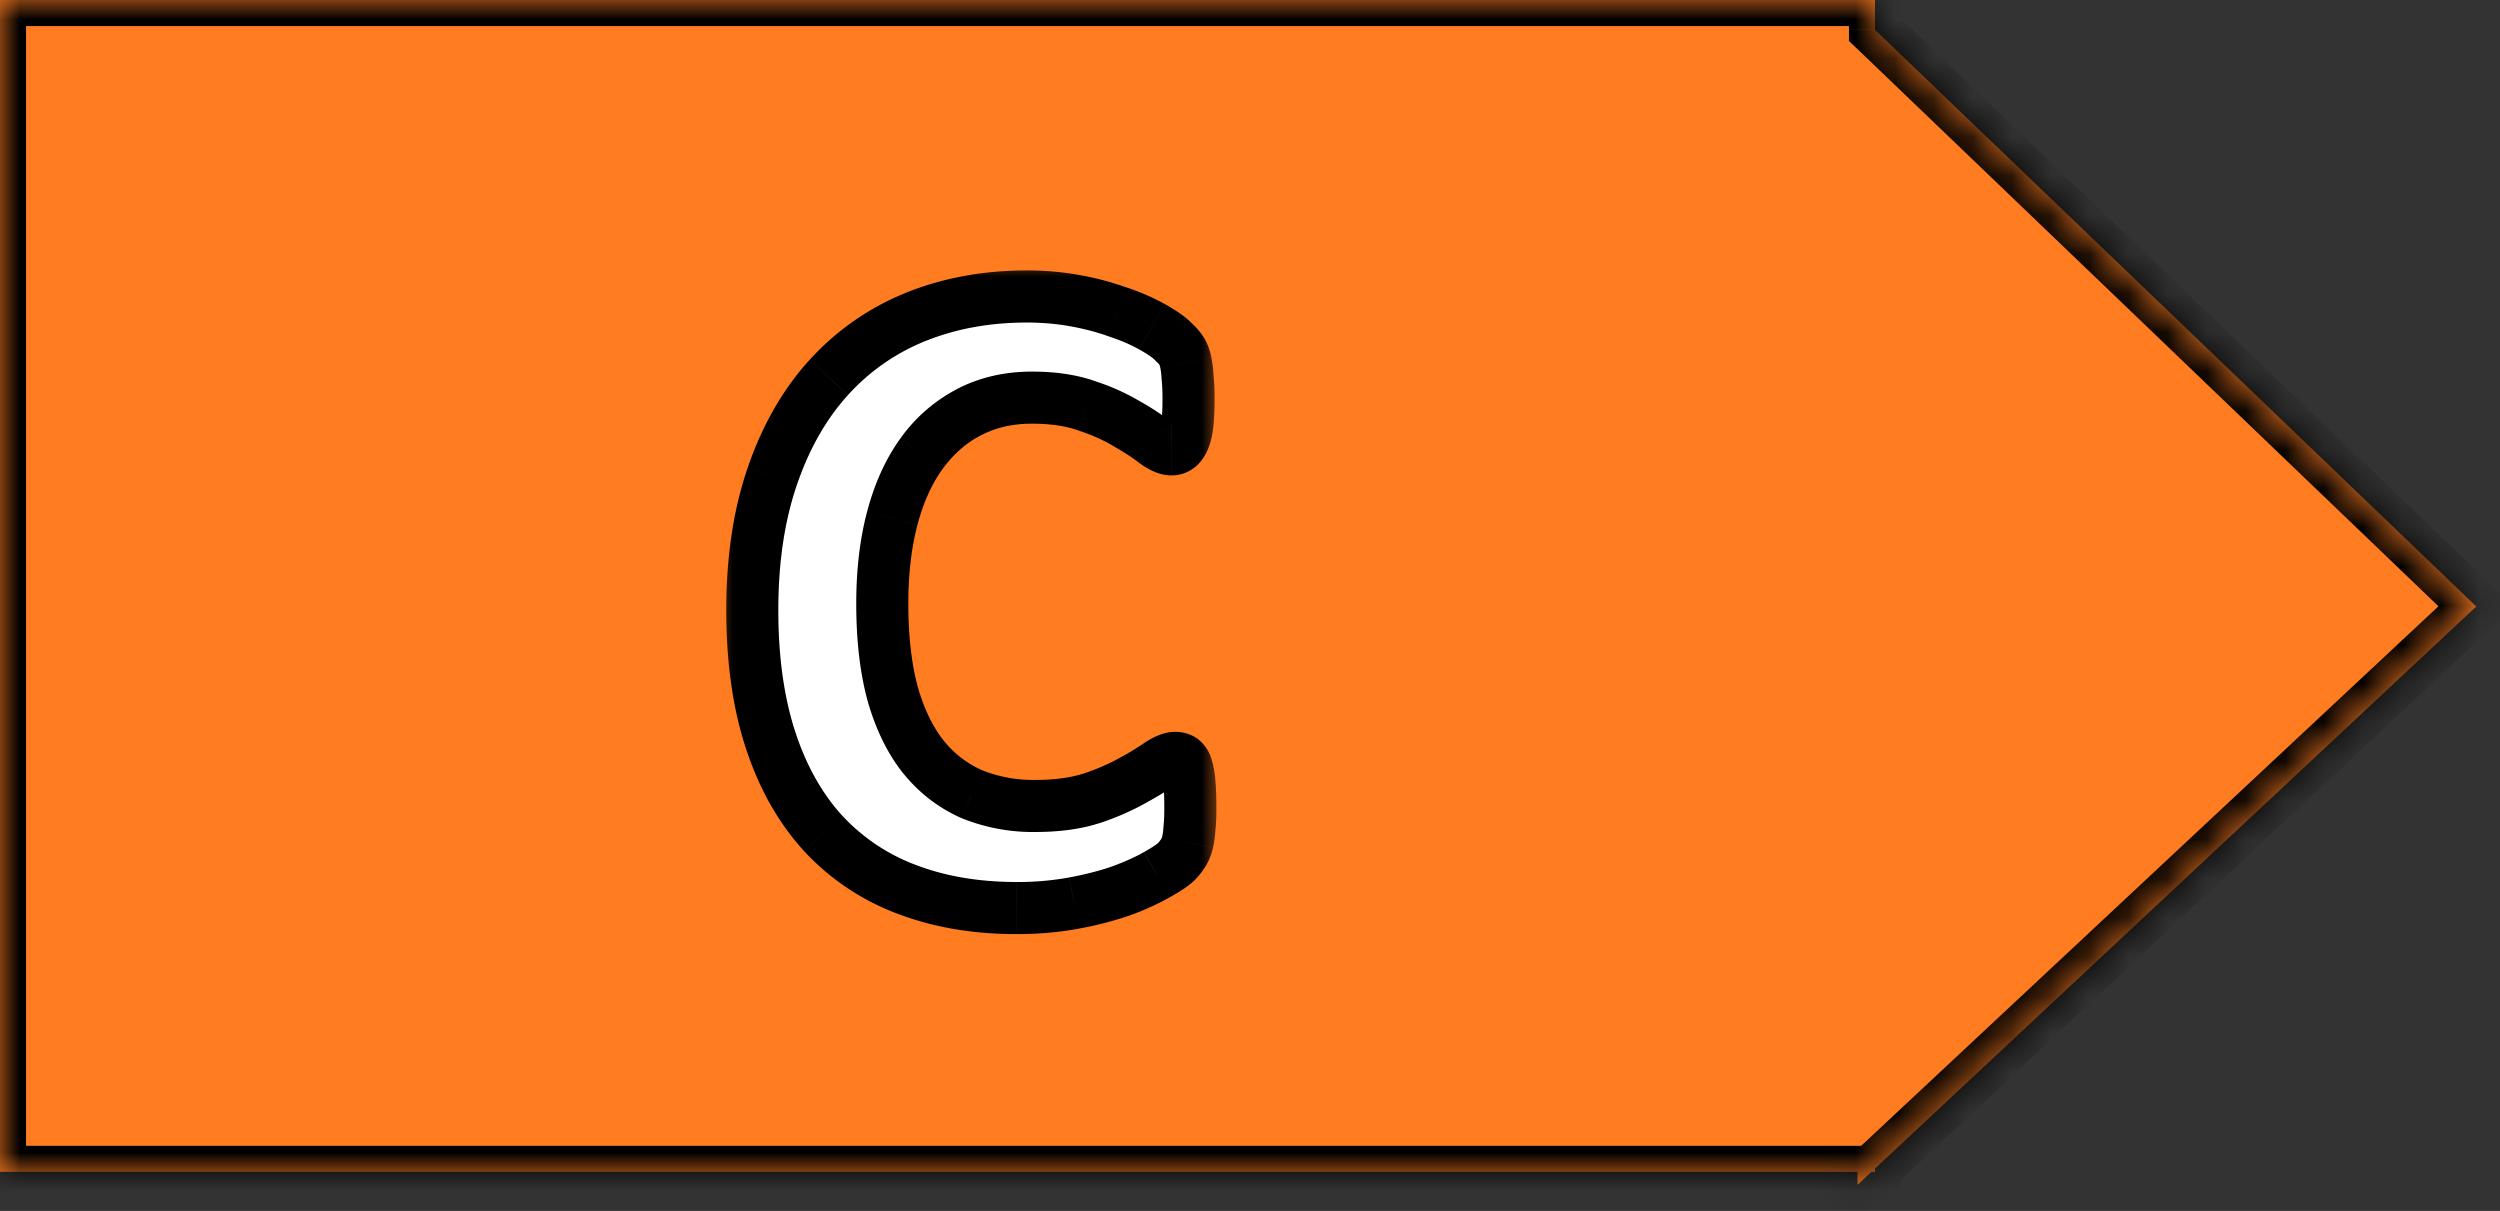 <svg width="64" height="31" fill="none" xmlns="http://www.w3.org/2000/svg"><rect width="100%" height="100%" fill="#333333" stroke="none"/><mask id="a" fill="#fff"><path fill-rule="evenodd" clip-rule="evenodd" d="M48 0H0v30h47.552v.333l.356-.333H48v-.086l15.393-14.388L48 .764V0z"/></mask><path fill-rule="evenodd" clip-rule="evenodd" d="M48 0H0v30h47.552v.333l.356-.333H48v-.086l15.393-14.388L48 .764V0z" fill="#FF7D20"/><path d="M0 0v-.667h-.667V0H0zm48 0h.667v-.667H48V0zM0 30h-.667v.667H0V30zm47.552 0h.666v-.667h-.666V30zm0 .333h-.667v1.536l1.122-1.049-.455-.487zm.356-.333v-.667h-.263l-.192.18.455.487zM48 30v.667h.667V30H48zm0-.086l-.455-.487-.212.198v.29H48zm15.393-14.388l.455.488.515-.481-.508-.488-.462.482zM48 .764h-.667v.285l.206.196.461-.48zM0 .667h48V-.667H0V.667zM.667 30V0H-.667v30H.667zm46.885-.667H0v1.334h47.552v-1.334zm-.667.667v.333h1.333V30h-1.333zm1.122.82l.357-.333-.91-.974-.358.333.91.974zM48 29.333h-.092v1.334H48v-1.334zm-.667.581V30h1.334v-.086h-1.334zm1.122.487l15.393-14.387-.91-.974-15.393 14.387.91.974zm15.4-15.356L48.462.282l-.924.962 15.394 14.764.922-.963zM47.333 0v.763h1.334V0h-1.334z" fill="#000" mask="url(#a)"/><mask id="b" maskUnits="userSpaceOnUse" x="18.259" y="6.59" width="13" height="18" fill="#000"><path fill="#fff" d="M18.259 6.59h13v18h-13z"/><path d="M30.474 20.703c0 .195-.008.363-.023.504-.008.133-.024.25-.047.352a1.011 1.011 0 01-.094.246 1.44 1.44 0 01-.188.246c-.085.086-.253.199-.503.34-.243.14-.543.277-.903.41-.351.125-.758.23-1.219.316a7.935 7.935 0 01-1.476.13c-1.04 0-1.977-.161-2.813-.481a5.584 5.584 0 01-2.132-1.43c-.586-.64-1.036-1.438-1.348-2.39-.313-.954-.469-2.063-.469-3.329 0-1.289.172-2.433.516-3.433.344-1 .824-1.84 1.441-2.52a6.044 6.044 0 012.215-1.547c.867-.351 1.82-.527 2.86-.527a6.87 6.87 0 012.296.387c.336.109.637.238.903.386.265.149.449.278.55.387.11.102.184.188.223.258.04.07.07.16.094.27.023.109.039.238.047.386.015.149.023.332.023.55 0 .235-.008.434-.023.598a1.542 1.542 0 01-.082.399.547.547 0 01-.141.223.28.28 0 01-.188.07c-.117 0-.265-.066-.445-.2a5.816 5.816 0 00-.703-.456 4.975 4.975 0 00-1.02-.457c-.39-.141-.859-.211-1.406-.211a3.43 3.43 0 00-1.617.375 3.442 3.442 0 00-1.207 1.054c-.328.454-.578 1.004-.75 1.653-.172.648-.258 1.379-.258 2.191 0 .89.09 1.664.27 2.32.187.649.449 1.184.785 1.606a3.29 3.29 0 001.23.95 4.175 4.175 0 001.63.304c.546 0 1.019-.063 1.417-.188a6.047 6.047 0 001.02-.433 7.52 7.52 0 00.703-.422c.188-.125.332-.188.434-.188.078 0 .14.016.187.047.047.031.086.094.117.188.032.093.055.226.07.398.016.164.024.387.024.668z"/></mask><path d="M30.474 20.703c0 .195-.008.363-.023.504-.008.133-.024.25-.047.352a1.011 1.011 0 01-.094.246 1.44 1.44 0 01-.188.246c-.085.086-.253.199-.503.34-.243.14-.543.277-.903.41-.351.125-.758.23-1.219.316a7.935 7.935 0 01-1.476.13c-1.04 0-1.977-.161-2.813-.481a5.584 5.584 0 01-2.132-1.43c-.586-.64-1.036-1.438-1.348-2.39-.313-.954-.469-2.063-.469-3.329 0-1.289.172-2.433.516-3.433.344-1 .824-1.84 1.441-2.52a6.044 6.044 0 012.215-1.547c.867-.351 1.82-.527 2.86-.527a6.87 6.87 0 012.296.387c.336.109.637.238.903.386.265.149.449.278.55.387.11.102.184.188.223.258.04.07.07.16.094.27.023.109.039.238.047.386.015.149.023.332.023.55 0 .235-.008.434-.023.598a1.542 1.542 0 01-.082.399.547.547 0 01-.141.223.28.28 0 01-.188.07c-.117 0-.265-.066-.445-.2a5.816 5.816 0 00-.703-.456 4.975 4.975 0 00-1.02-.457c-.39-.141-.859-.211-1.406-.211a3.43 3.43 0 00-1.617.375 3.442 3.442 0 00-1.207 1.054c-.328.454-.578 1.004-.75 1.653-.172.648-.258 1.379-.258 2.191 0 .89.09 1.664.27 2.32.187.649.449 1.184.785 1.606a3.29 3.29 0 001.23.95 4.175 4.175 0 001.63.304c.546 0 1.019-.063 1.417-.188a6.047 6.047 0 001.02-.433 7.52 7.52 0 00.703-.422c.188-.125.332-.188.434-.188.078 0 .14.016.187.047.047.031.086.094.117.188.032.093.055.226.07.398.016.164.024.387.024.668z" fill="#fff"/><path d="M30.45 21.207l-.662-.074-.002.018-.001.017.666.039zm-.046.352l.647.161.002-.011-.65-.15zm-.282.492l.472.471.01-.01.01-.01-.492-.451zm-.503.34l-.327-.581-.008.004.335.577zm-.903.41l.223.628.008-.003-.23-.625zm-1.219.316l-.122-.655h-.002l.124.655zm-6.421-1.781l-.492.45.002.003.49-.453zM23.43 8.117l-.25-.618-.002.001.252.617zm5.156-.14l-.224.627.009.004.009.002.206-.633zm1.453.773l-.488.454.017.018.018.017.453-.489zm.364.914l-.666.035v.018l.003.017.663-.07zm-.856 1.64l-.41.526.007.005.007.006.396-.536zm-.703-.456l-.348.568.01.006.009.005.33-.58zm-1.02-.457l-.225.627.007.003.008.002.21-.632zm-3.023.164l.306.592.004-.002-.31-.59zm-1.207 1.054l-.539-.392v.001l.54.391zm-.738 6.164l-.643.177.002.009.64-.186zm.785 1.606l-.522.415.005.006.517-.421zm1.23.95l-.27.609.013.005.257-.615zm3.047.116l.2.636.011-.003-.21-.633zm1.02-.433l-.317-.587-.007.004.324.583zm.703-.422l-.37-.555-.01.008.38.547zm.809.445l-.664.06v.003l.664-.063zm-.644.668c0 .18-.007.321-.019.43l1.325.148c.02-.173.028-.366.028-.578h-1.334zm-.022.465a1.47 1.47 0 01-.03.24l1.298.3c.034-.146.054-.301.063-.462l-1.331-.078zm-.028.229a.359.359 0 01-.03.084l1.166.647a1.67 1.67 0 00.157-.408l-1.293-.323zm-.03.084l-.006.009a1.27 1.27 0 01-.09.11l.983.901a2.02 2.02 0 00.279-.373l-1.166-.647zm-.076.098s-.023.022-.092.069a3.97 3.97 0 01-.267.162l.653 1.162c.251-.141.492-.293.649-.45l-.943-.943zm-.367.235c-.2.116-.463.237-.799.361l.462 1.251a6.524 6.524 0 001.006-.459l-.67-1.153zm-.791.359c-.312.11-.683.208-1.118.289l.245 1.31a8.69 8.69 0 001.32-.343l-.447-1.256zm-1.12.29a7.268 7.268 0 01-1.352.116v1.334c.567 0 1.101-.046 1.6-.14l-.248-1.31zm-1.352.116c-.97 0-1.826-.15-2.574-.436l-.477 1.245c.923.354 1.943.525 3.05.525v-1.334zm-2.574-.436a4.92 4.92 0 01-1.882-1.26l-.979.906a6.252 6.252 0 002.384 1.6l.477-1.246zm-1.88-1.257c-.512-.56-.918-1.271-1.206-2.148l-1.267.415c.338 1.03.83 1.912 1.49 2.633l.983-.9zm-1.206-2.148c-.285-.872-.435-1.908-.435-3.12h-1.333c0 1.318.162 2.5.501 3.535l1.267-.415zm-.435-3.12c0-1.232.164-2.3.48-3.218l-1.262-.433c-.372 1.083-.551 2.303-.551 3.65h1.333zm.48-3.218c.318-.927.756-1.684 1.304-2.288l-.987-.896c-.687.756-1.21 1.678-1.579 2.75l1.261.434zm1.304-2.288a5.378 5.378 0 011.973-1.378L23.18 7.5a6.711 6.711 0 00-2.456 1.716l.987.896zm1.971-1.377c.78-.316 1.647-.478 2.61-.478V6.923c-1.116 0-2.155.19-3.11.576l.5 1.236zm2.61-.478c.384 0 .75.032 1.1.094l.236-1.312a7.537 7.537 0 00-1.337-.116v1.334zm1.1.094c.36.065.683.15.972.253l.448-1.255a7.438 7.438 0 00-1.184-.31l-.236 1.312zm.99.26c.301.098.561.21.783.334l.65-1.164a5.72 5.72 0 00-1.02-.438L28.38 8.61zm.783.334c.255.142.361.23.388.259l.977-.908c-.176-.19-.437-.36-.714-.515l-.65 1.164zm.423.294c.042.039.07.068.087.087.018.022.016.023.006.006l1.166-.648a1.79 1.79 0 00-.352-.423l-.907.978zm.093.093l.006.015a.593.593 0 01.019.07l1.304-.28a1.639 1.639 0 00-.163-.453l-1.166.648zm.025.085c.014.066.026.158.033.282l1.331-.07a3.16 3.16 0 00-.06-.491l-1.304.279zm.036.317c.012.117.02.276.02.48h1.333a6.05 6.05 0 00-.027-.62l-1.326.14zm.02.48c0 .222-.008.399-.021.535l1.327.127a6.85 6.85 0 00.027-.661H29.76zm-.021.535a.933.933 0 01-.04.223l1.244.478c.069-.179.105-.377.123-.574l-1.327-.127zm-.04.223c-.008.019-.011.022-.006.015a.28.28 0 01.053-.06l.868 1.013c.17-.147.269-.333.329-.49l-1.245-.478zm.047-.045a.375.375 0 01.247-.09v1.334a.945.945 0 00.62-.231l-.867-1.013zm.247-.09c.033 0 .056.005.067.008.011.002.013.004.006 0a.732.732 0 01-.122-.076l-.793 1.072c.206.152.5.33.841.33v-1.334zm-.035-.057a6.46 6.46 0 00-.785-.512l-.658 1.16c.272.154.476.288.621.402l.822-1.05zm-.766-.501a5.635 5.635 0 00-1.157-.52l-.421 1.264c.363.121.654.254.883.393l.695-1.137zm-1.142-.516c-.482-.173-1.03-.25-1.632-.25v1.333c.493 0 .881.064 1.18.172l.452-1.255zm-1.632-.25c-.696 0-1.344.146-1.927.451l.62 1.181c.37-.194.8-.299 1.307-.299V9.513zm-1.923.45a4.109 4.109 0 00-1.44 1.254l1.078.785c.28-.384.605-.664.974-.855l-.612-1.185zm-1.44 1.255c-.386.532-.666 1.16-.855 1.873l1.288.341c.155-.584.374-1.057.646-1.432l-1.08-.782zm-.855 1.873c-.19.714-.28 1.504-.28 2.362h1.333c0-.766.081-1.438.235-2.02l-1.288-.342zm-.28 2.362c0 .933.093 1.768.293 2.497l1.286-.353c-.16-.584-.246-1.296-.246-2.144H21.92zm.295 2.506c.206.712.502 1.33.904 1.835l1.043-.83c-.27-.34-.497-.79-.666-1.376l-1.28.37zm.91 1.841c.406.5.9.882 1.477 1.138l.54-1.22a2.623 2.623 0 01-.984-.76l-1.034.842zm1.489 1.143a4.836 4.836 0 001.886.356v-1.333a3.51 3.51 0 01-1.37-.253l-.516 1.23zm1.886.356c.595 0 1.138-.067 1.618-.218l-.4-1.272c-.317.1-.719.157-1.218.157V21.3zm1.63-.221a6.716 6.716 0 001.132-.483l-.648-1.166a5.46 5.46 0 01-.906.384l.421 1.265zm1.125-.48c.301-.163.56-.316.767-.46l-.762-1.095a6.893 6.893 0 01-.64.382l.635 1.173zm.756-.453a1 1 0 01.144-.084c.01-.005.01-.003 0 0a.327.327 0 01-.08.008v-1.333c-.178 0-.335.052-.45.101a2.29 2.29 0 00-.354.198l.74 1.11zm.064-.076a.35.35 0 01-.183-.065l.74-1.11a.996.996 0 00-.557-.158v1.333zm-.183-.065a.445.445 0 01-.13-.131c-.017-.026-.02-.038-.015-.026l1.265-.421a1.005 1.005 0 00-.38-.531l-.74 1.109zm-.145-.157c.007.022.025.096.039.248l1.328-.12a2.49 2.49 0 00-.102-.55l-1.265.422zm.039.251c.013.134.02.332.02.605h1.334c0-.29-.008-.536-.027-.731l-1.327.126z" fill="#000" mask="url(#b)"/></svg>